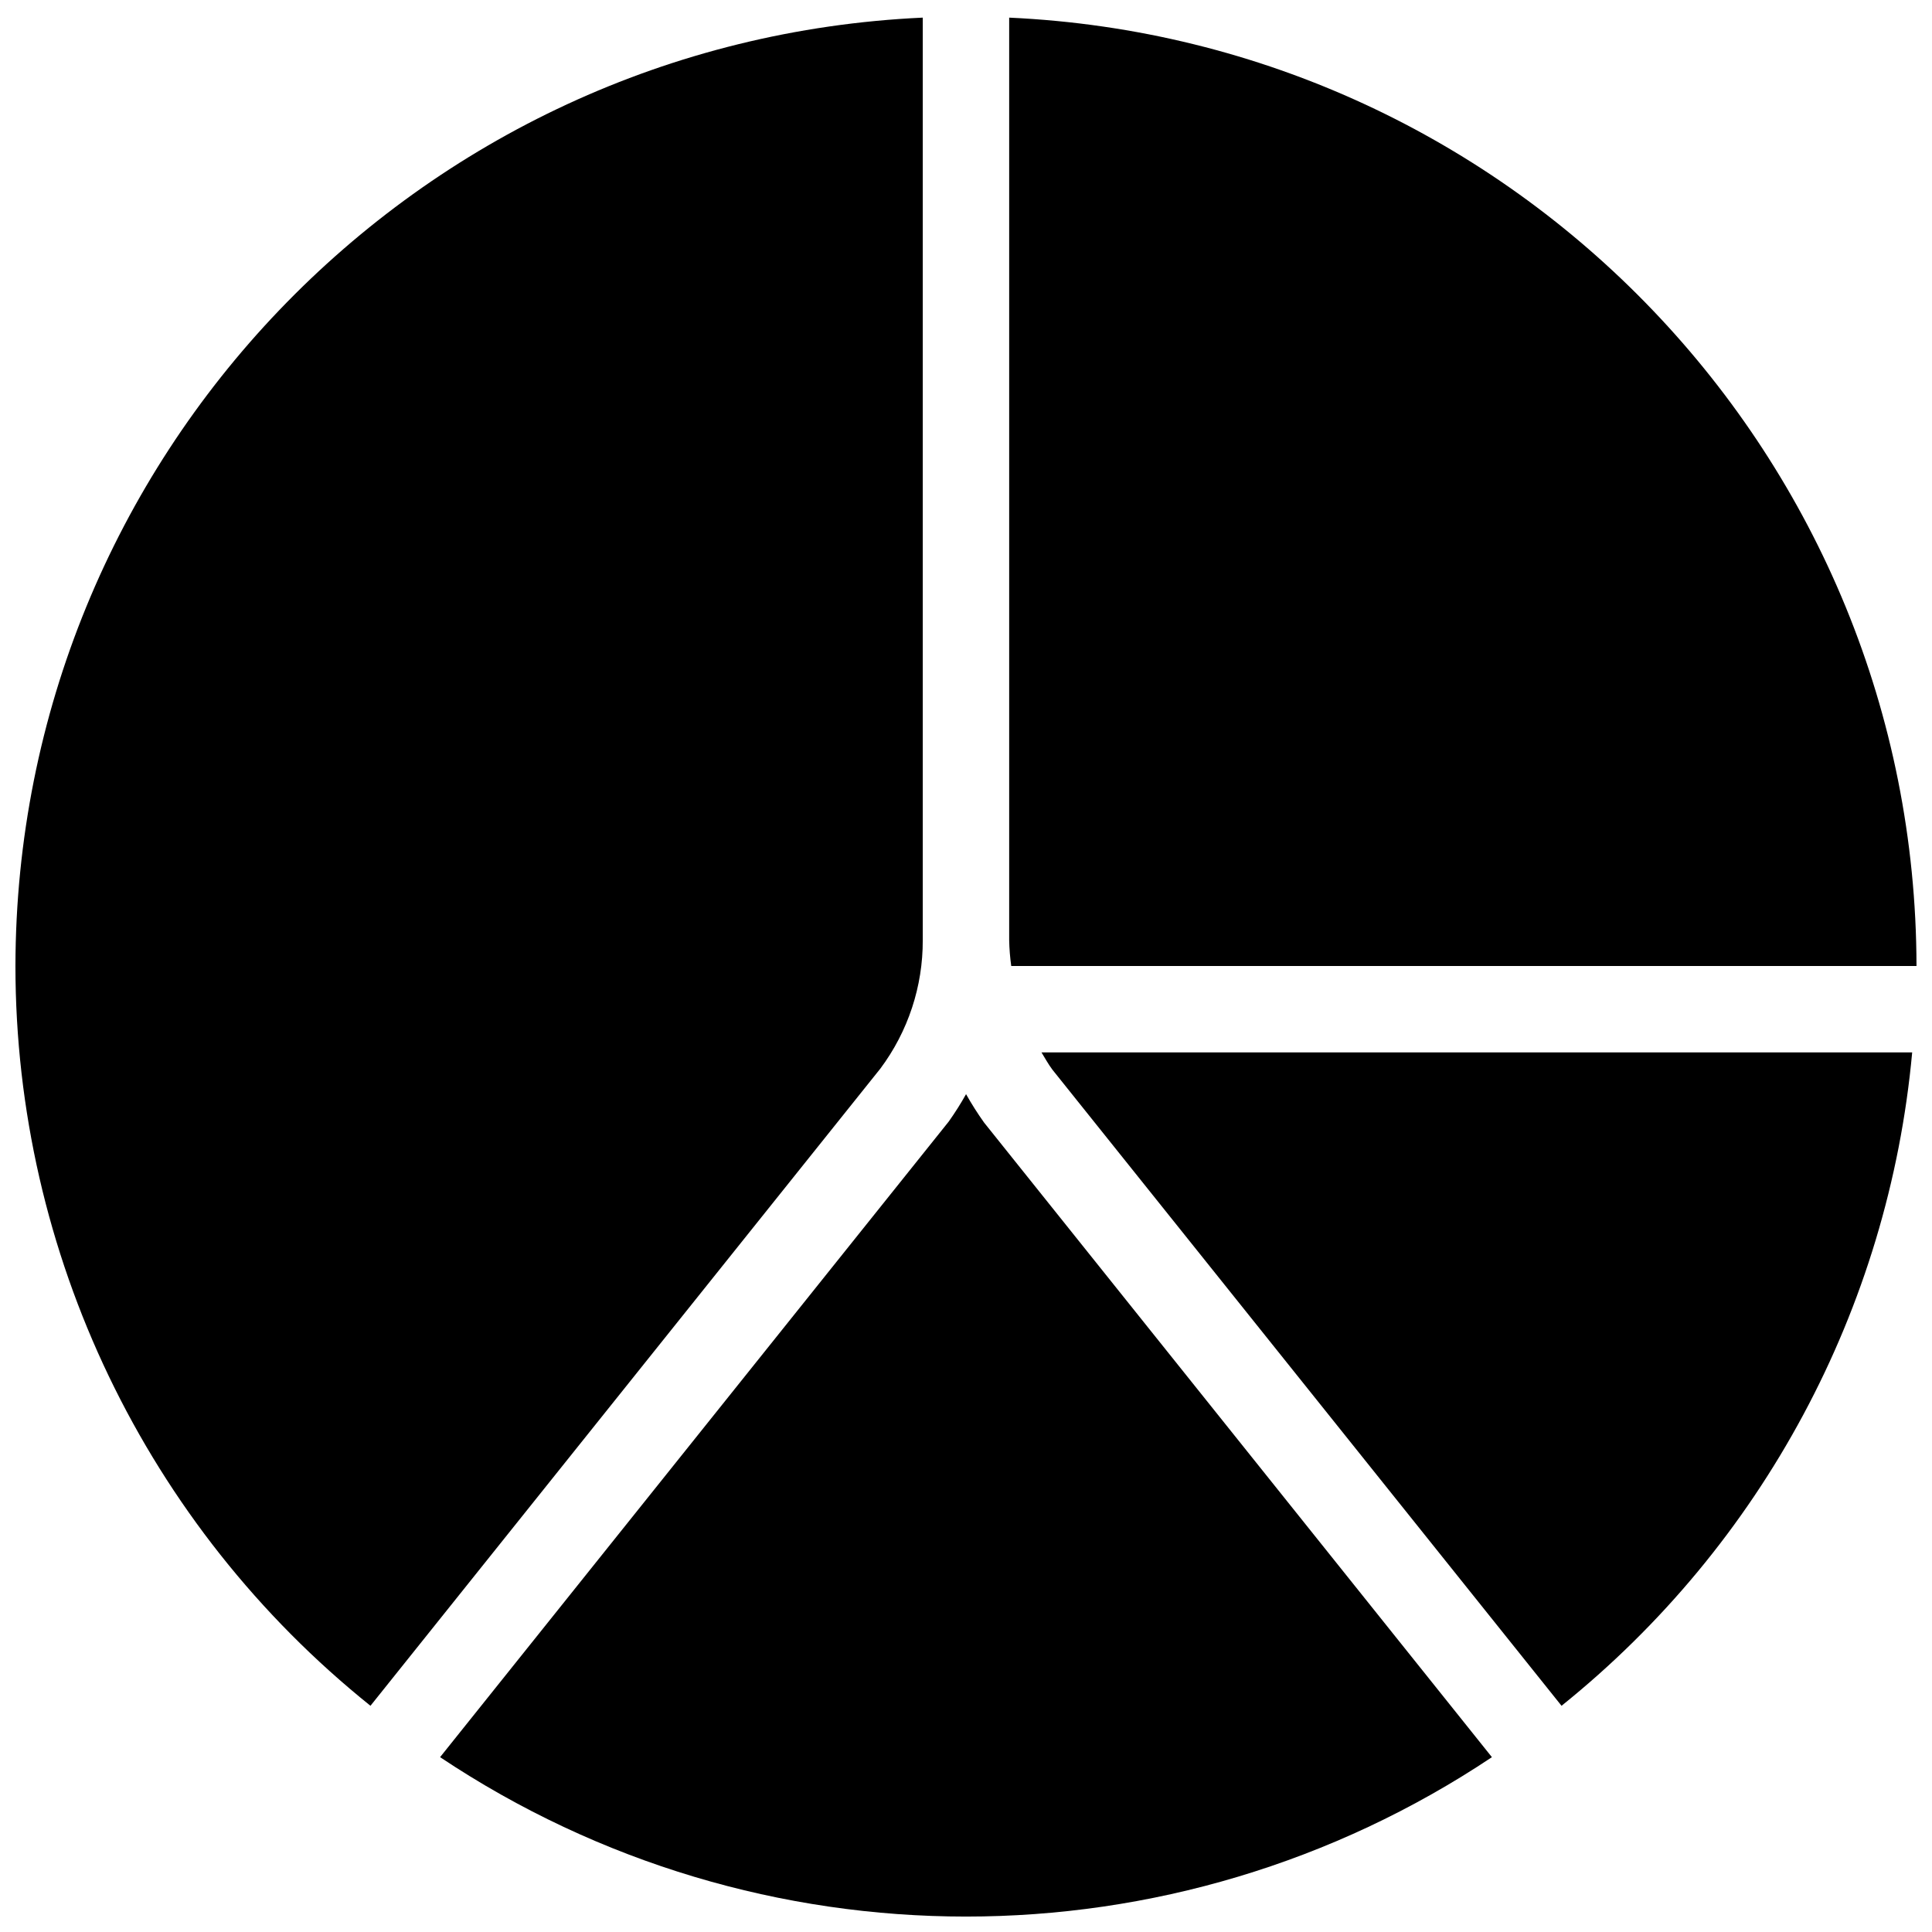 <?xml version="1.0" encoding="UTF-8"?>
<!-- Uploaded to: ICON Repo, www.iconrepo.com, Generator: ICON Repo Mixer Tools -->
<svg width="800px" height="800px" version="1.1" viewBox="144 144 512 512" xmlns="http://www.w3.org/2000/svg">
 <defs>
  <clipPath id="a">
   <path d="m148.09 148.09h503.81v503.81h-503.81z"/>
  </clipPath>
 </defs>
 <g clip-path="url(#a)">
  <path d="m651.9 400h-239.91c-0.32-2.277-0.504-4.57-0.547-6.867v-244.46c134.39 6.164 240.23 116.8 240.45 251.33zm-503.81 0c0.219-134.53 106.07-245.16 240.45-251.33v244.46c0.051 12.273-3.894 24.227-11.234 34.059l-135.13 168.86c-59.461-47.707-94.066-119.82-94.086-196.05zm112.54 209.66 134.79-168.43c1.66-2.34 3.195-4.766 4.594-7.266 1.461 2.598 3.059 5.117 4.789 7.543l134.57 168.16c-84.375 56.324-194.36 56.324-278.74 0zm297.19-13.613-134.92-168.57c-1.094-1.461-1.949-3.039-2.894-4.574h230.74c-6.219 67.93-39.758 130.42-92.926 173.15z"/>
 </g>
</svg>